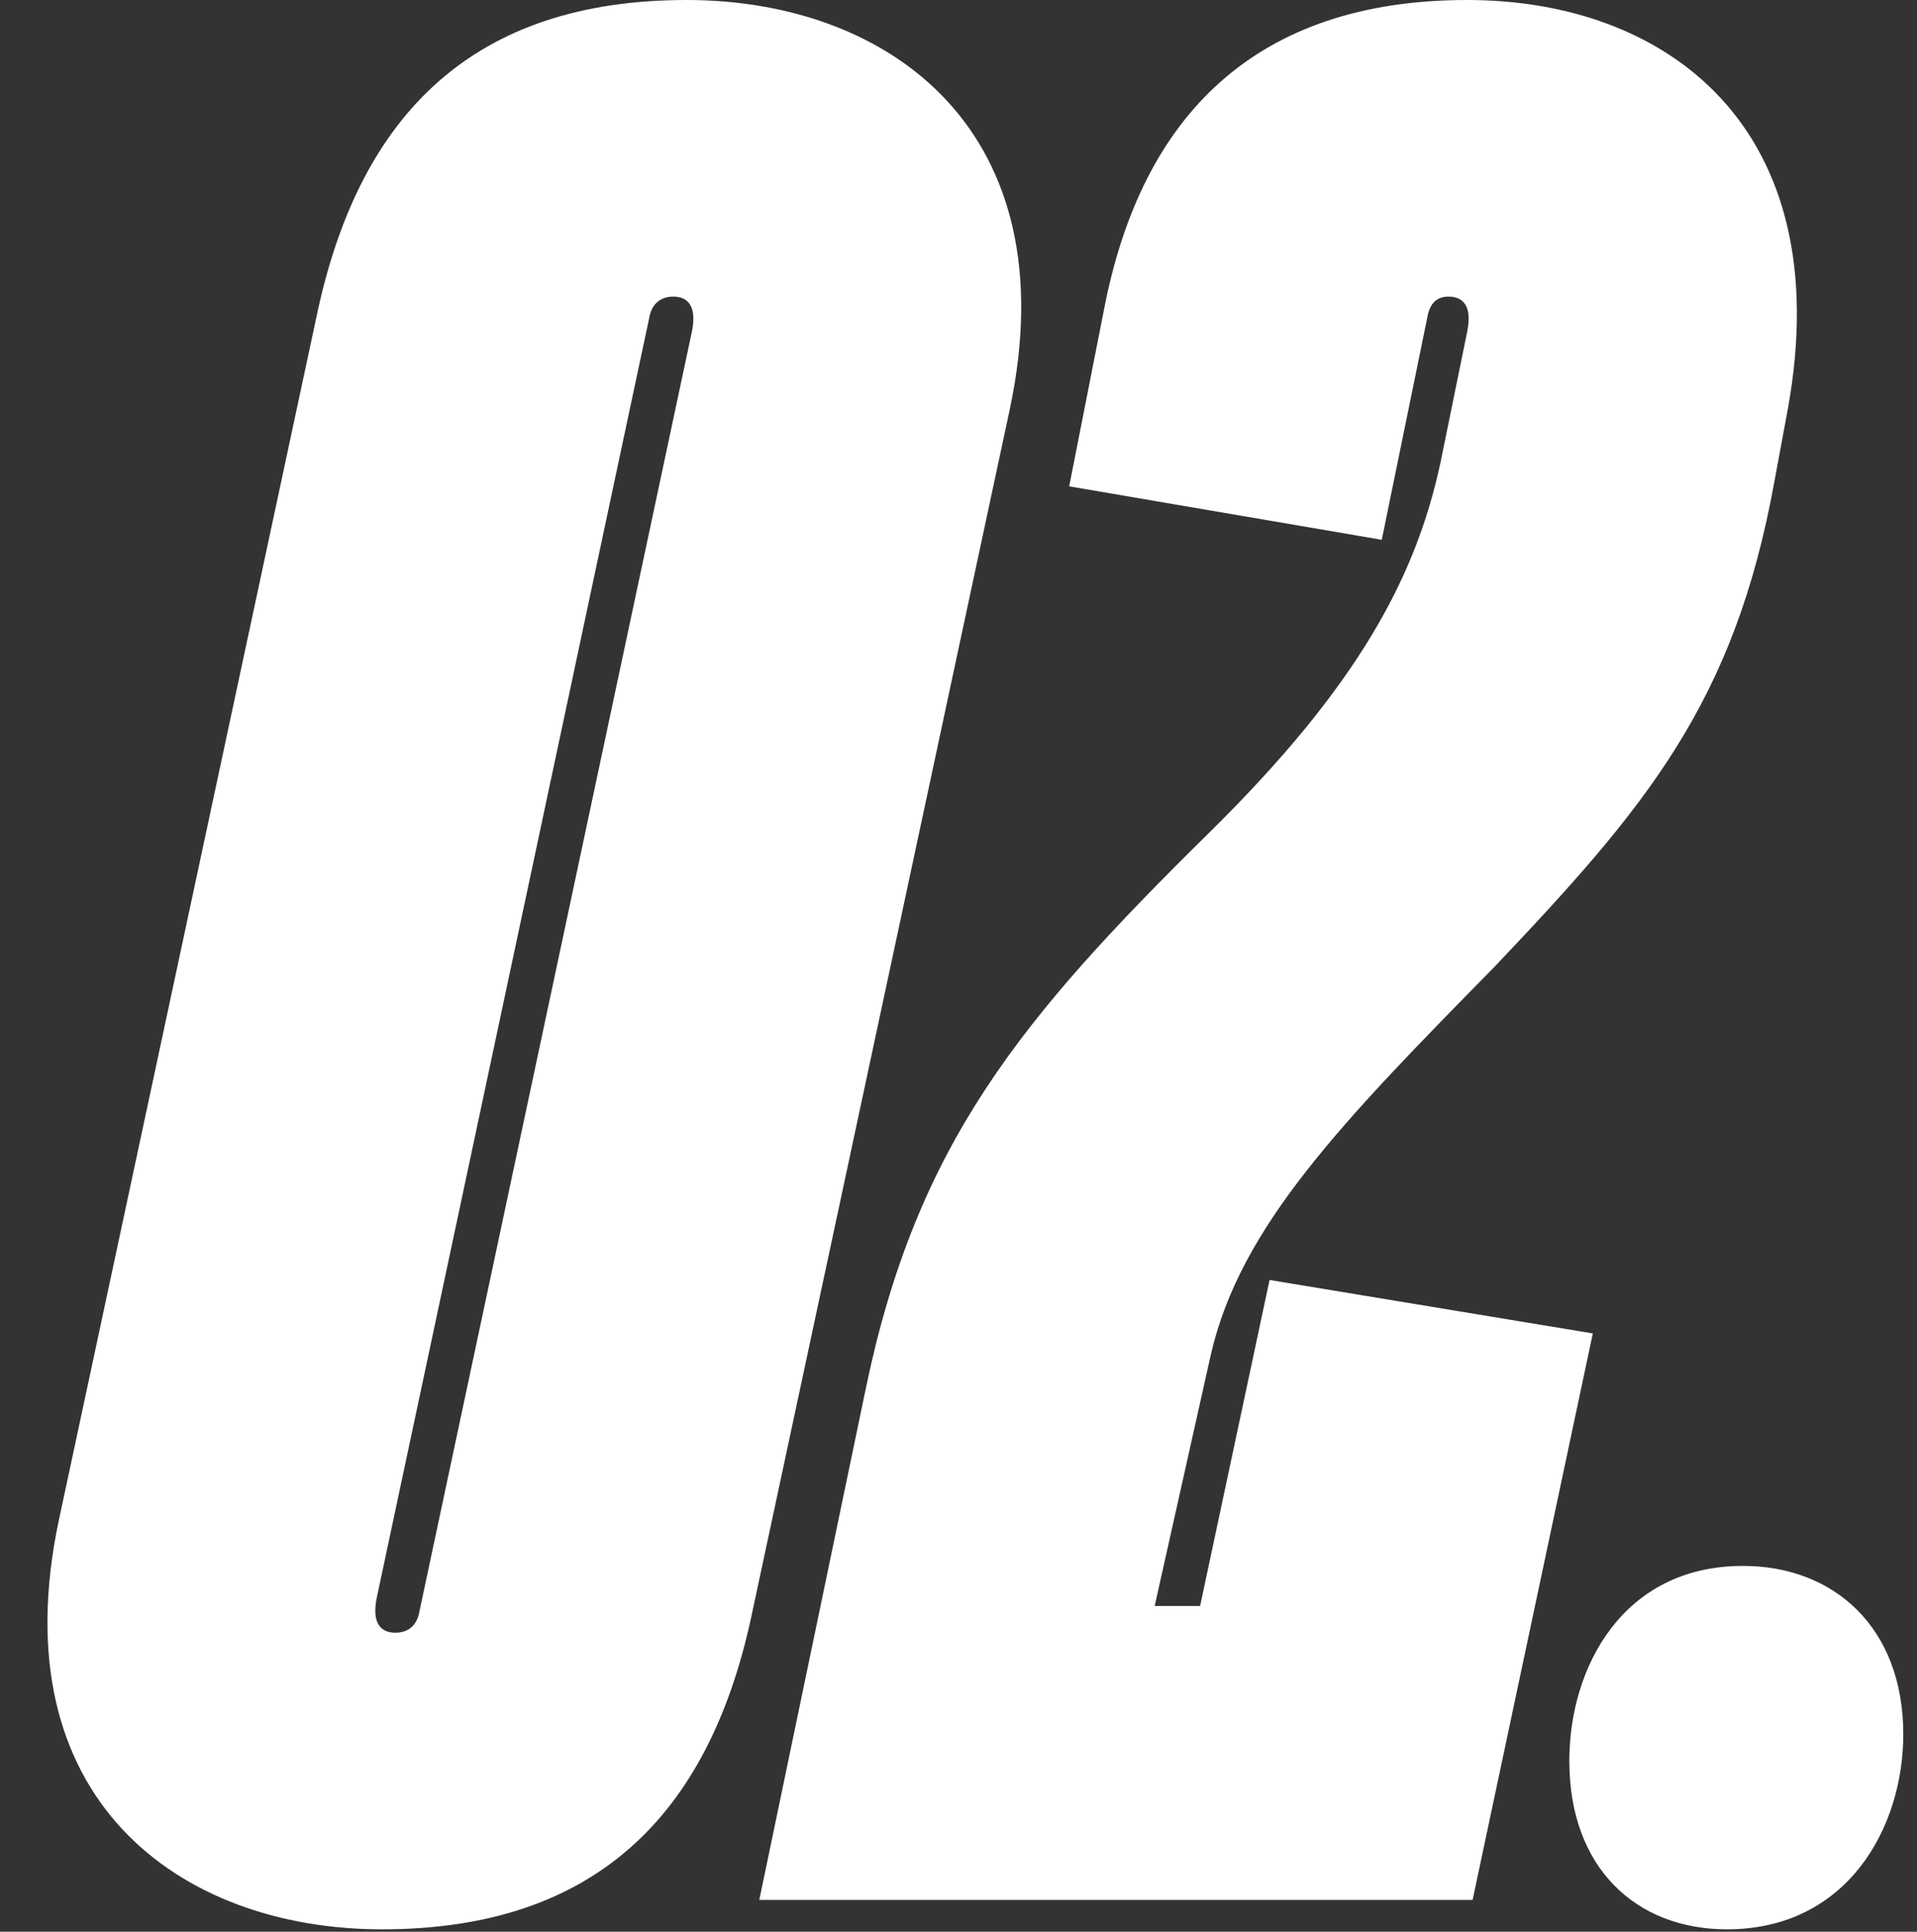 <svg width="134" height="135" viewBox="0 0 134 135" fill="none" xmlns="http://www.w3.org/2000/svg">
<rect x="0" y="0" width="134" height="135" fill="#333333" stroke="none"/>
<path d="M26.705 134.832C12.513 134.832 0 125.681 4.109 106.26L22.224 21.663C25.211 8.03 33.055 0 47.995 0C62.188 0 74.7 9.151 70.591 28.573L52.477 113.169C49.489 126.802 41.645 134.832 26.705 134.832ZM27.639 114.103C28.386 114.103 29.133 113.73 29.32 112.609L48.368 23.157C48.742 21.29 47.995 20.729 47.061 20.729C46.314 20.729 45.567 21.103 45.38 22.223L26.332 111.675C25.958 113.543 26.705 114.103 27.639 114.103ZM102.936 132.778H53.075L60.545 96.922C64.093 79.928 71.376 71.151 84.448 58.266C95.093 47.808 99.015 40.151 100.695 32.308L102.563 23.157C102.936 21.29 102.189 20.729 101.256 20.729C100.509 20.729 99.948 21.103 99.762 22.223L96.587 37.723L74.737 33.988L77.165 21.663C79.78 8.03 87.81 0 102.563 0C116.569 0 128.521 8.964 124.973 28.573L124.039 33.615C121.238 49.115 115.075 56.398 104.43 67.603C93.786 78.434 86.689 85.717 84.635 94.681L80.713 112.236H83.888L88.744 89.452L111.34 93.187L102.936 132.778ZM120.715 134.832C114.366 134.832 109.697 130.537 109.697 123.067C109.697 116.531 113.432 109.434 121.836 109.434C128.185 109.434 133.041 113.73 133.041 121.199C133.041 127.736 129.119 134.832 120.715 134.832Z" fill="white"/>
</svg>
